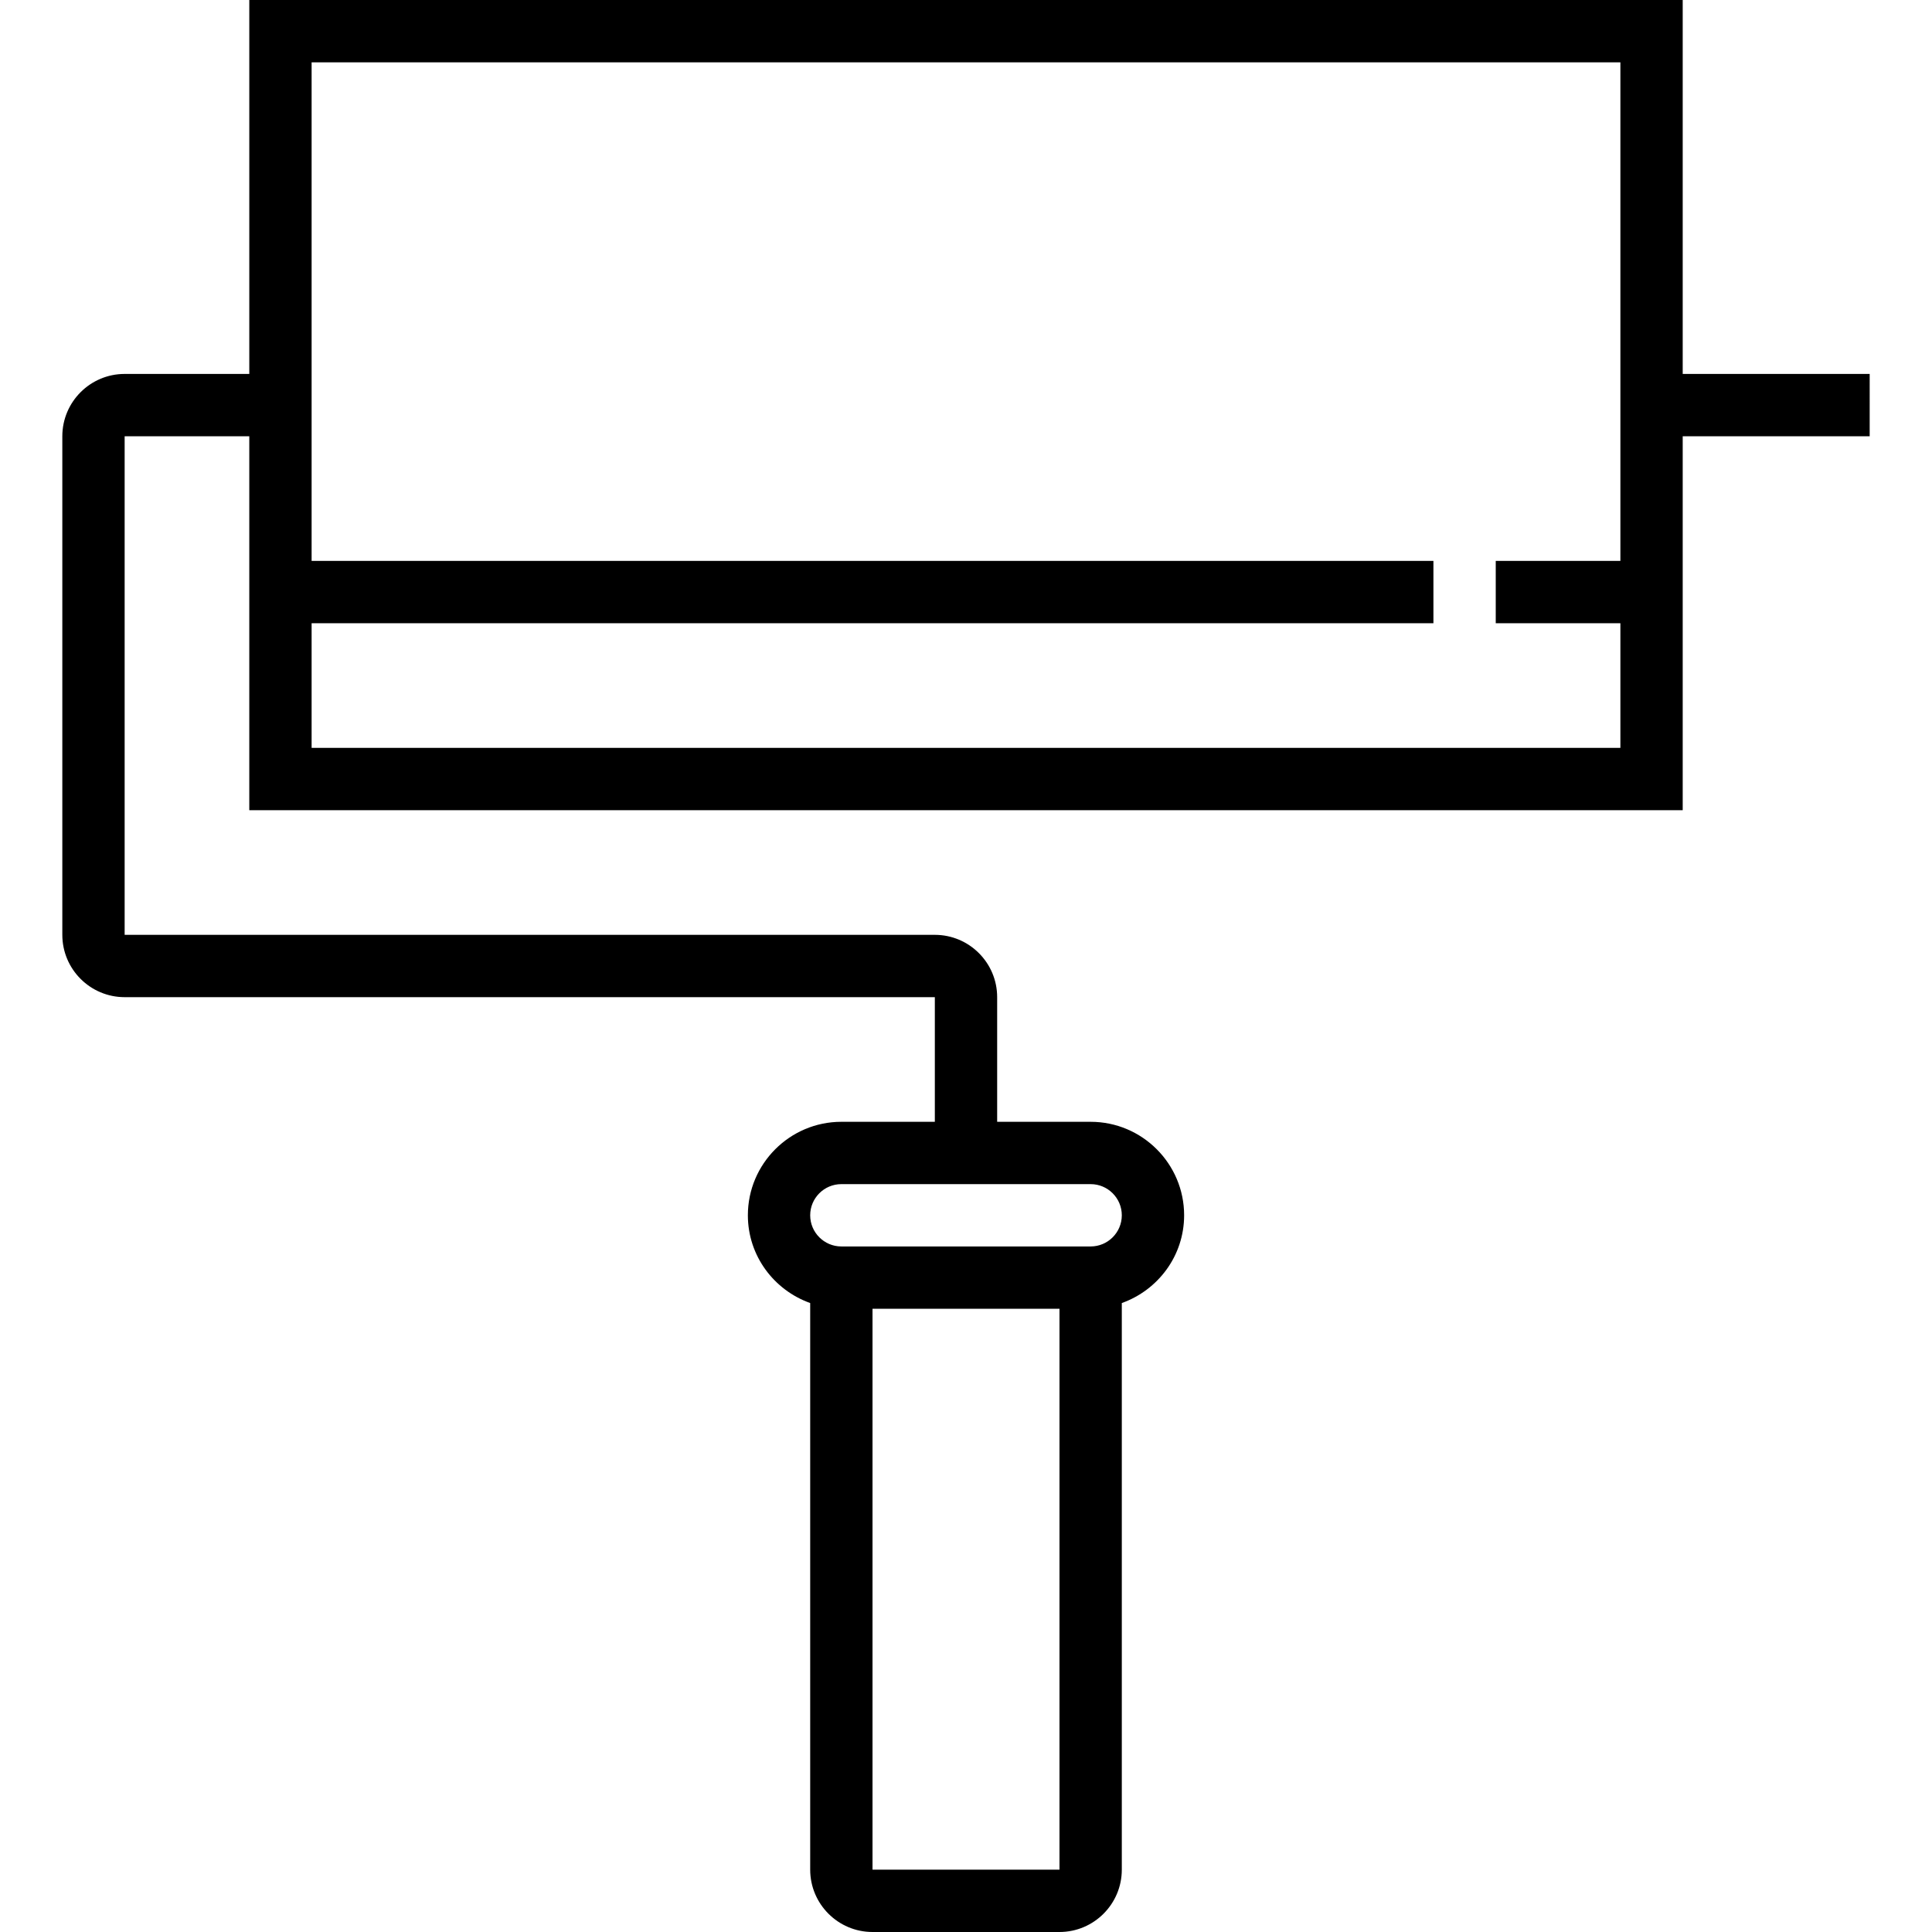 <?xml version="1.0" encoding="iso-8859-1"?>
<!-- Uploaded to: SVG Repo, www.svgrepo.com, Generator: SVG Repo Mixer Tools -->
<svg fill="#000000" height="800px" width="800px" version="1.1" id="Layer_1" xmlns="http://www.w3.org/2000/svg" xmlns:xlink="http://www.w3.org/1999/xlink" 
	 viewBox="0 0 496 496" xml:space="preserve">
<g>
	<g>
		<path d="M432,96V0H64v96H32c-8.824,0-16,7.176-16,16v128c0,8.824,7.176,16,16,16h208v32h-24c-13.232,0-24,10.768-24,24
			c0,10.416,6.712,19.216,16,22.528V480c0,8.824,7.176,16,16,16h48c8.824,0,16-7.176,16-16V334.528c9.288-3.312,16-12.112,16-22.528
			c0-13.232-10.768-24-24-24h-24v-32c0-8.824-7.176-16-16-16H32V112h32v96h368v-96h48V96H432z M272,480h-48V336h48V480z M280,304
			c4.408,0,8,3.584,8,8c0,4.416-3.592,8-8,8h-64c-4.408,0-8-3.584-8-8c0-4.416,3.592-8,8-8H280z M416,144h-32v16h32v32H80v-32h288
			v-16H80V16h336V144z"/>
	</g>
</g>
</svg>